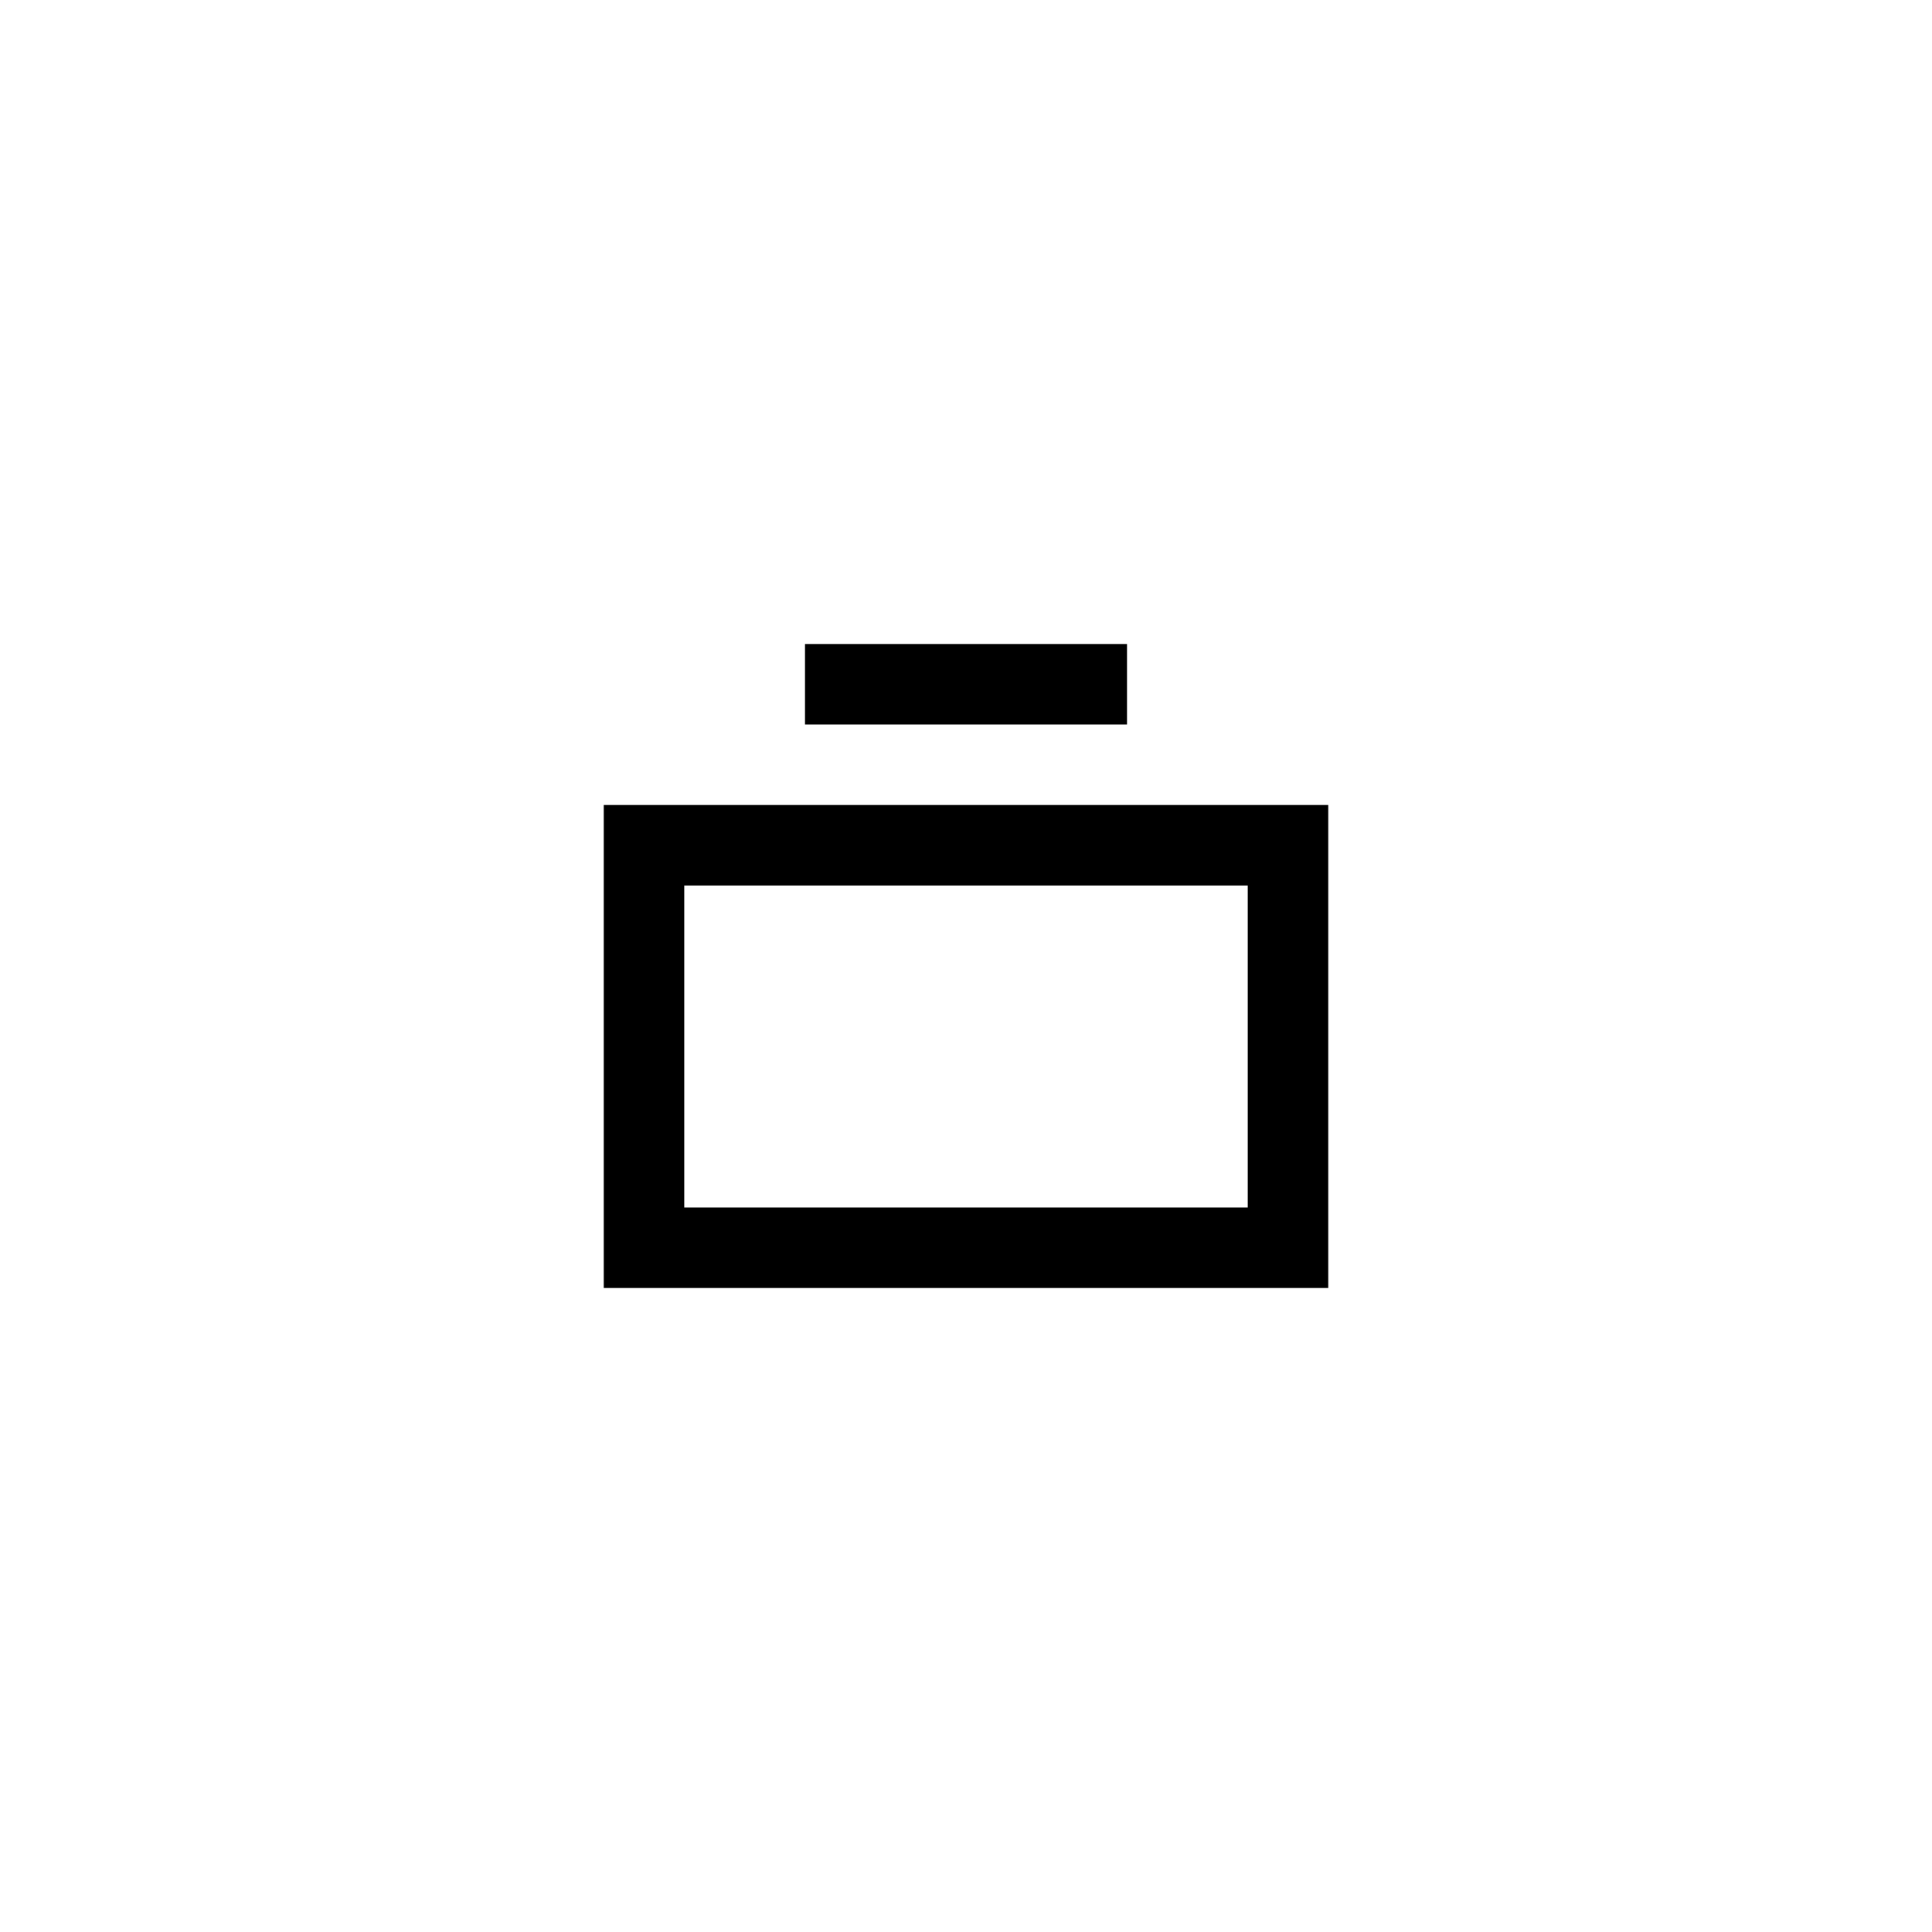<?xml version="1.0" encoding="utf-8"?>
<!-- Generator: Adobe Illustrator 19.0.0, SVG Export Plug-In . SVG Version: 6.00 Build 0)  -->
<svg version="1.1" id="Layer_1" xmlns="http://www.w3.org/2000/svg" xmlns:xlink="http://www.w3.org/1999/xlink" x="0px" y="0px"
	 viewBox="-273 396.9 48 48" style="enable-background:new -273 396.9 48 48;" xml:space="preserve">
<g id="XMLID_786_">
	<rect id="XMLID_344_" x="-253" y="412.9" width="8" height="2"/>
	<path id="XMLID_339_" d="M-240,428.9h-18v-12h18V428.9z M-256,426.9h14v-8h-14V426.9z"/>
</g>
</svg>

